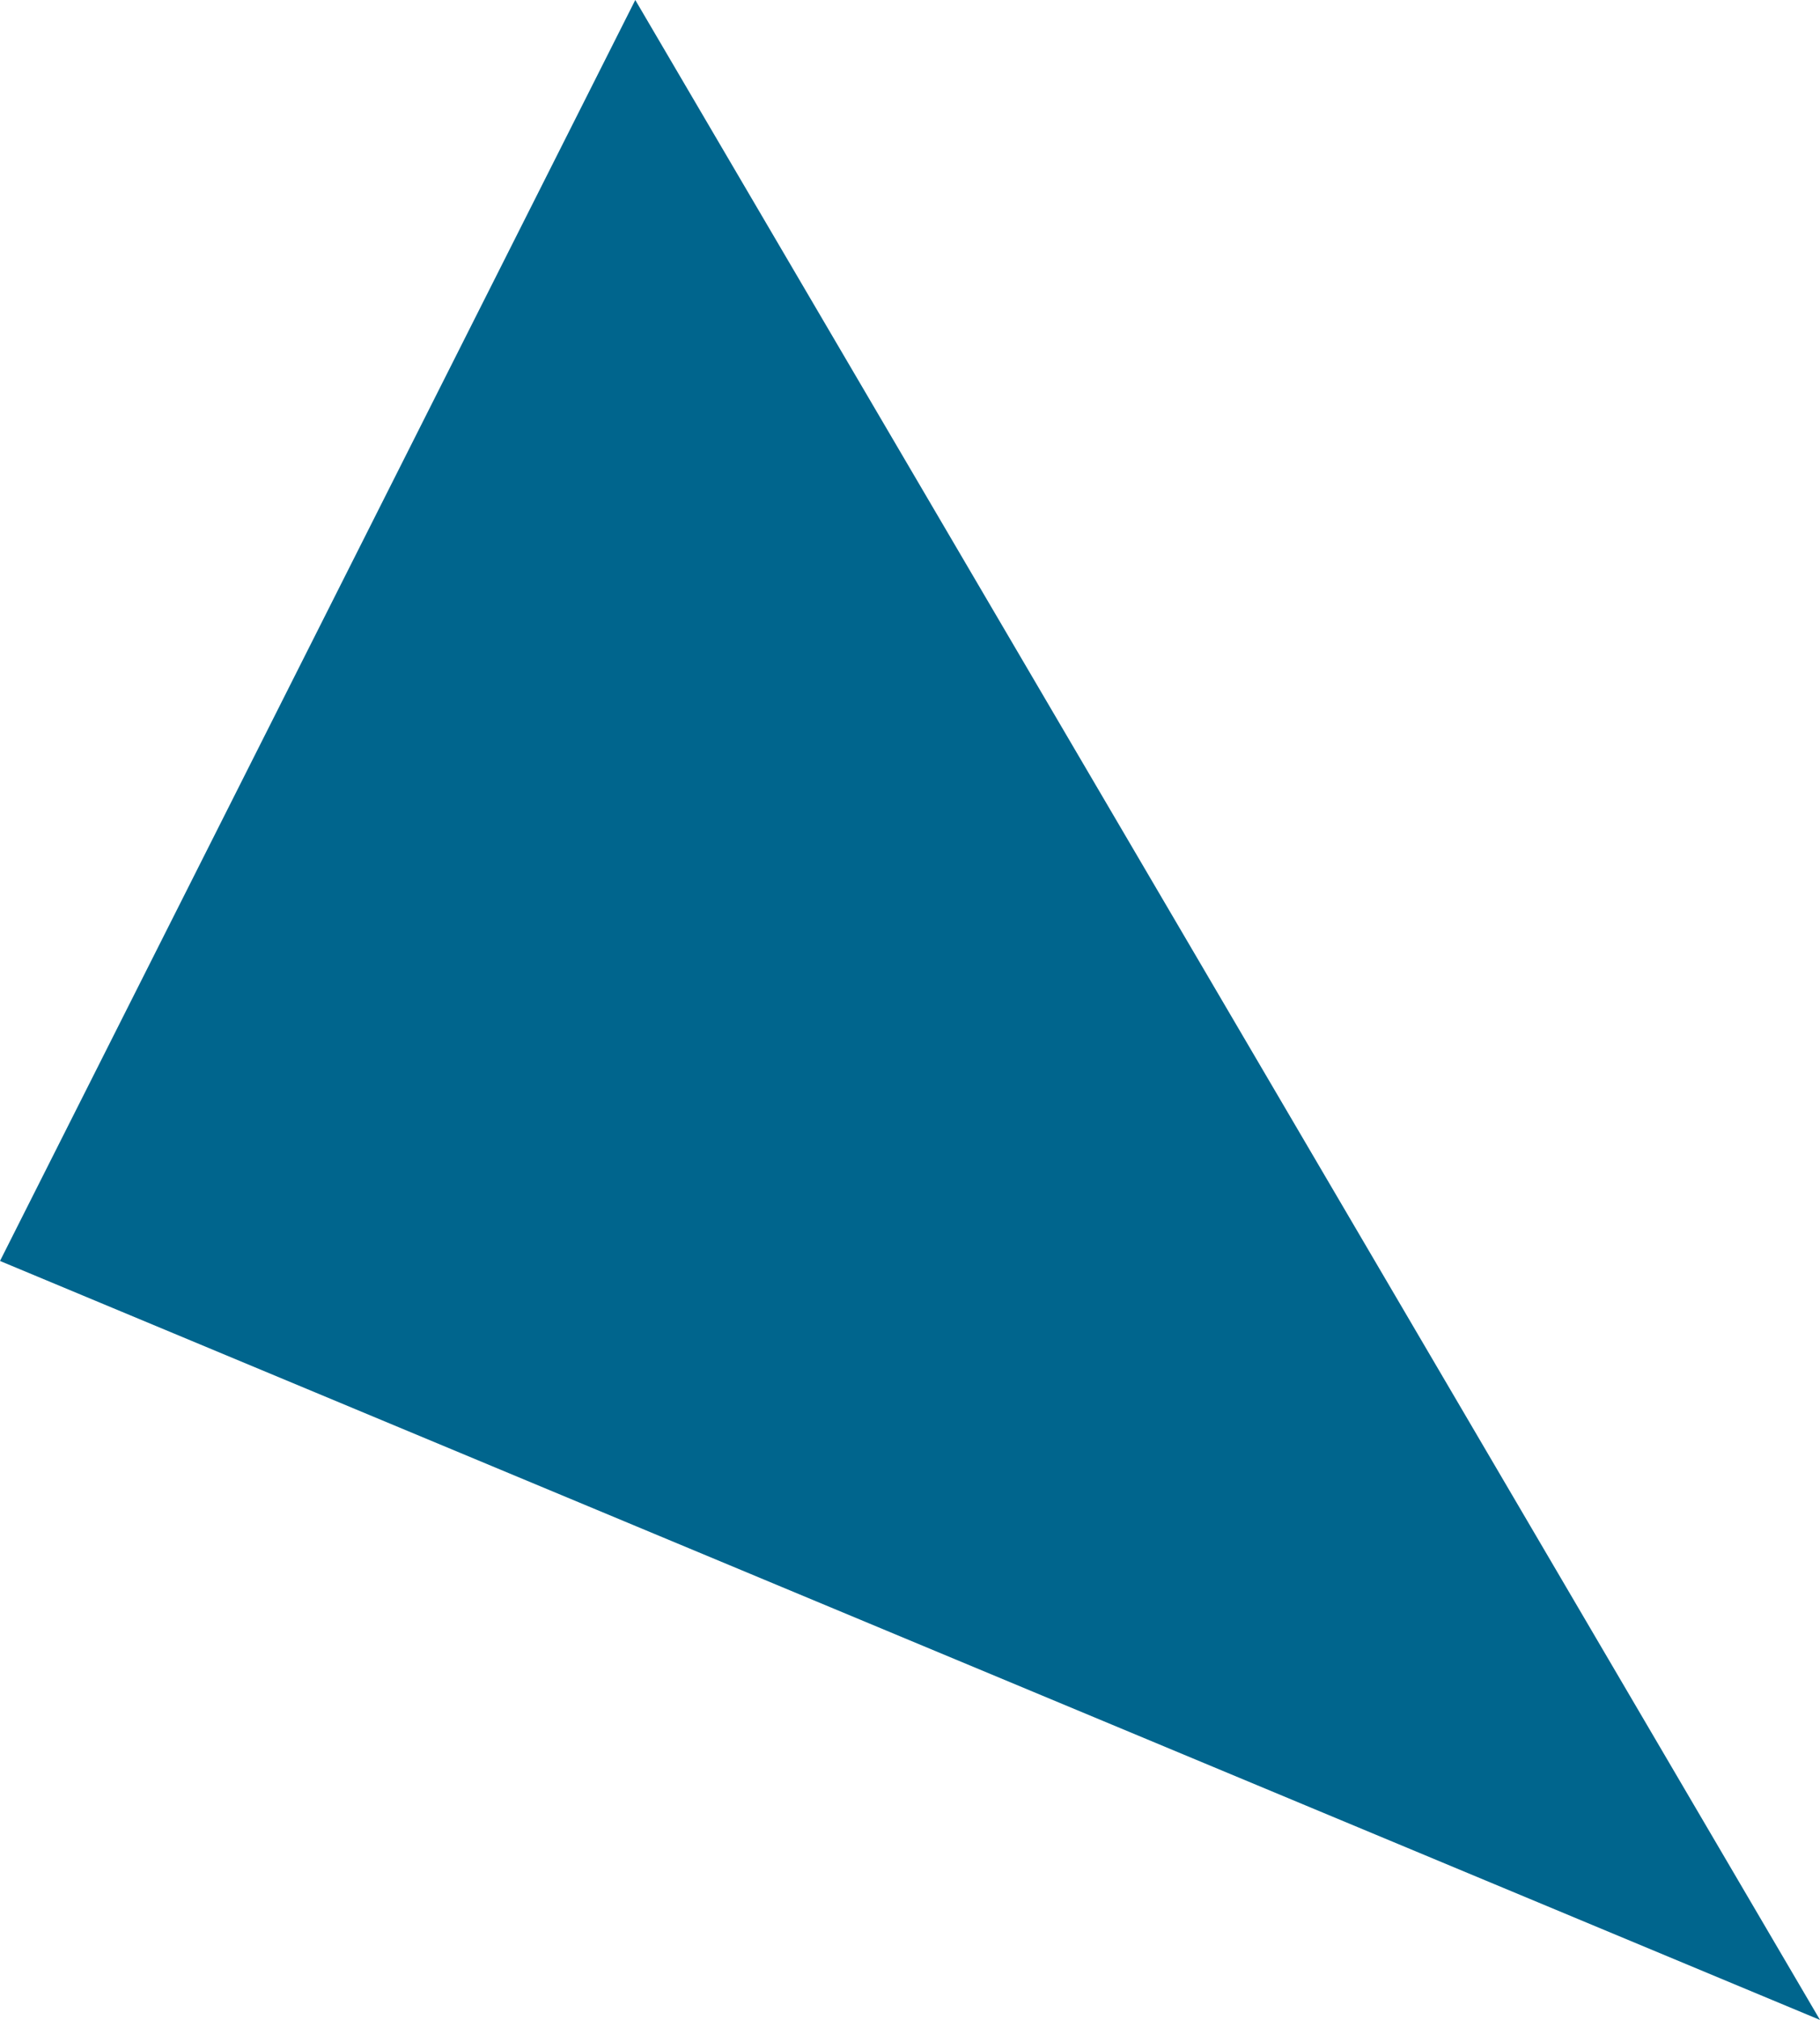 <?xml version="1.0" encoding="UTF-8"?><svg id="_レイヤー_2" xmlns="http://www.w3.org/2000/svg" viewBox="0 0 187.88 208.39"><defs><style>.cls-1{fill:#00658d;stroke-width:0px;}</style></defs><g id="_レイヤー_3"><polygon class="cls-1" points="0 130.09 65.58 0 187.88 208.39 0 130.09"/></g></svg>